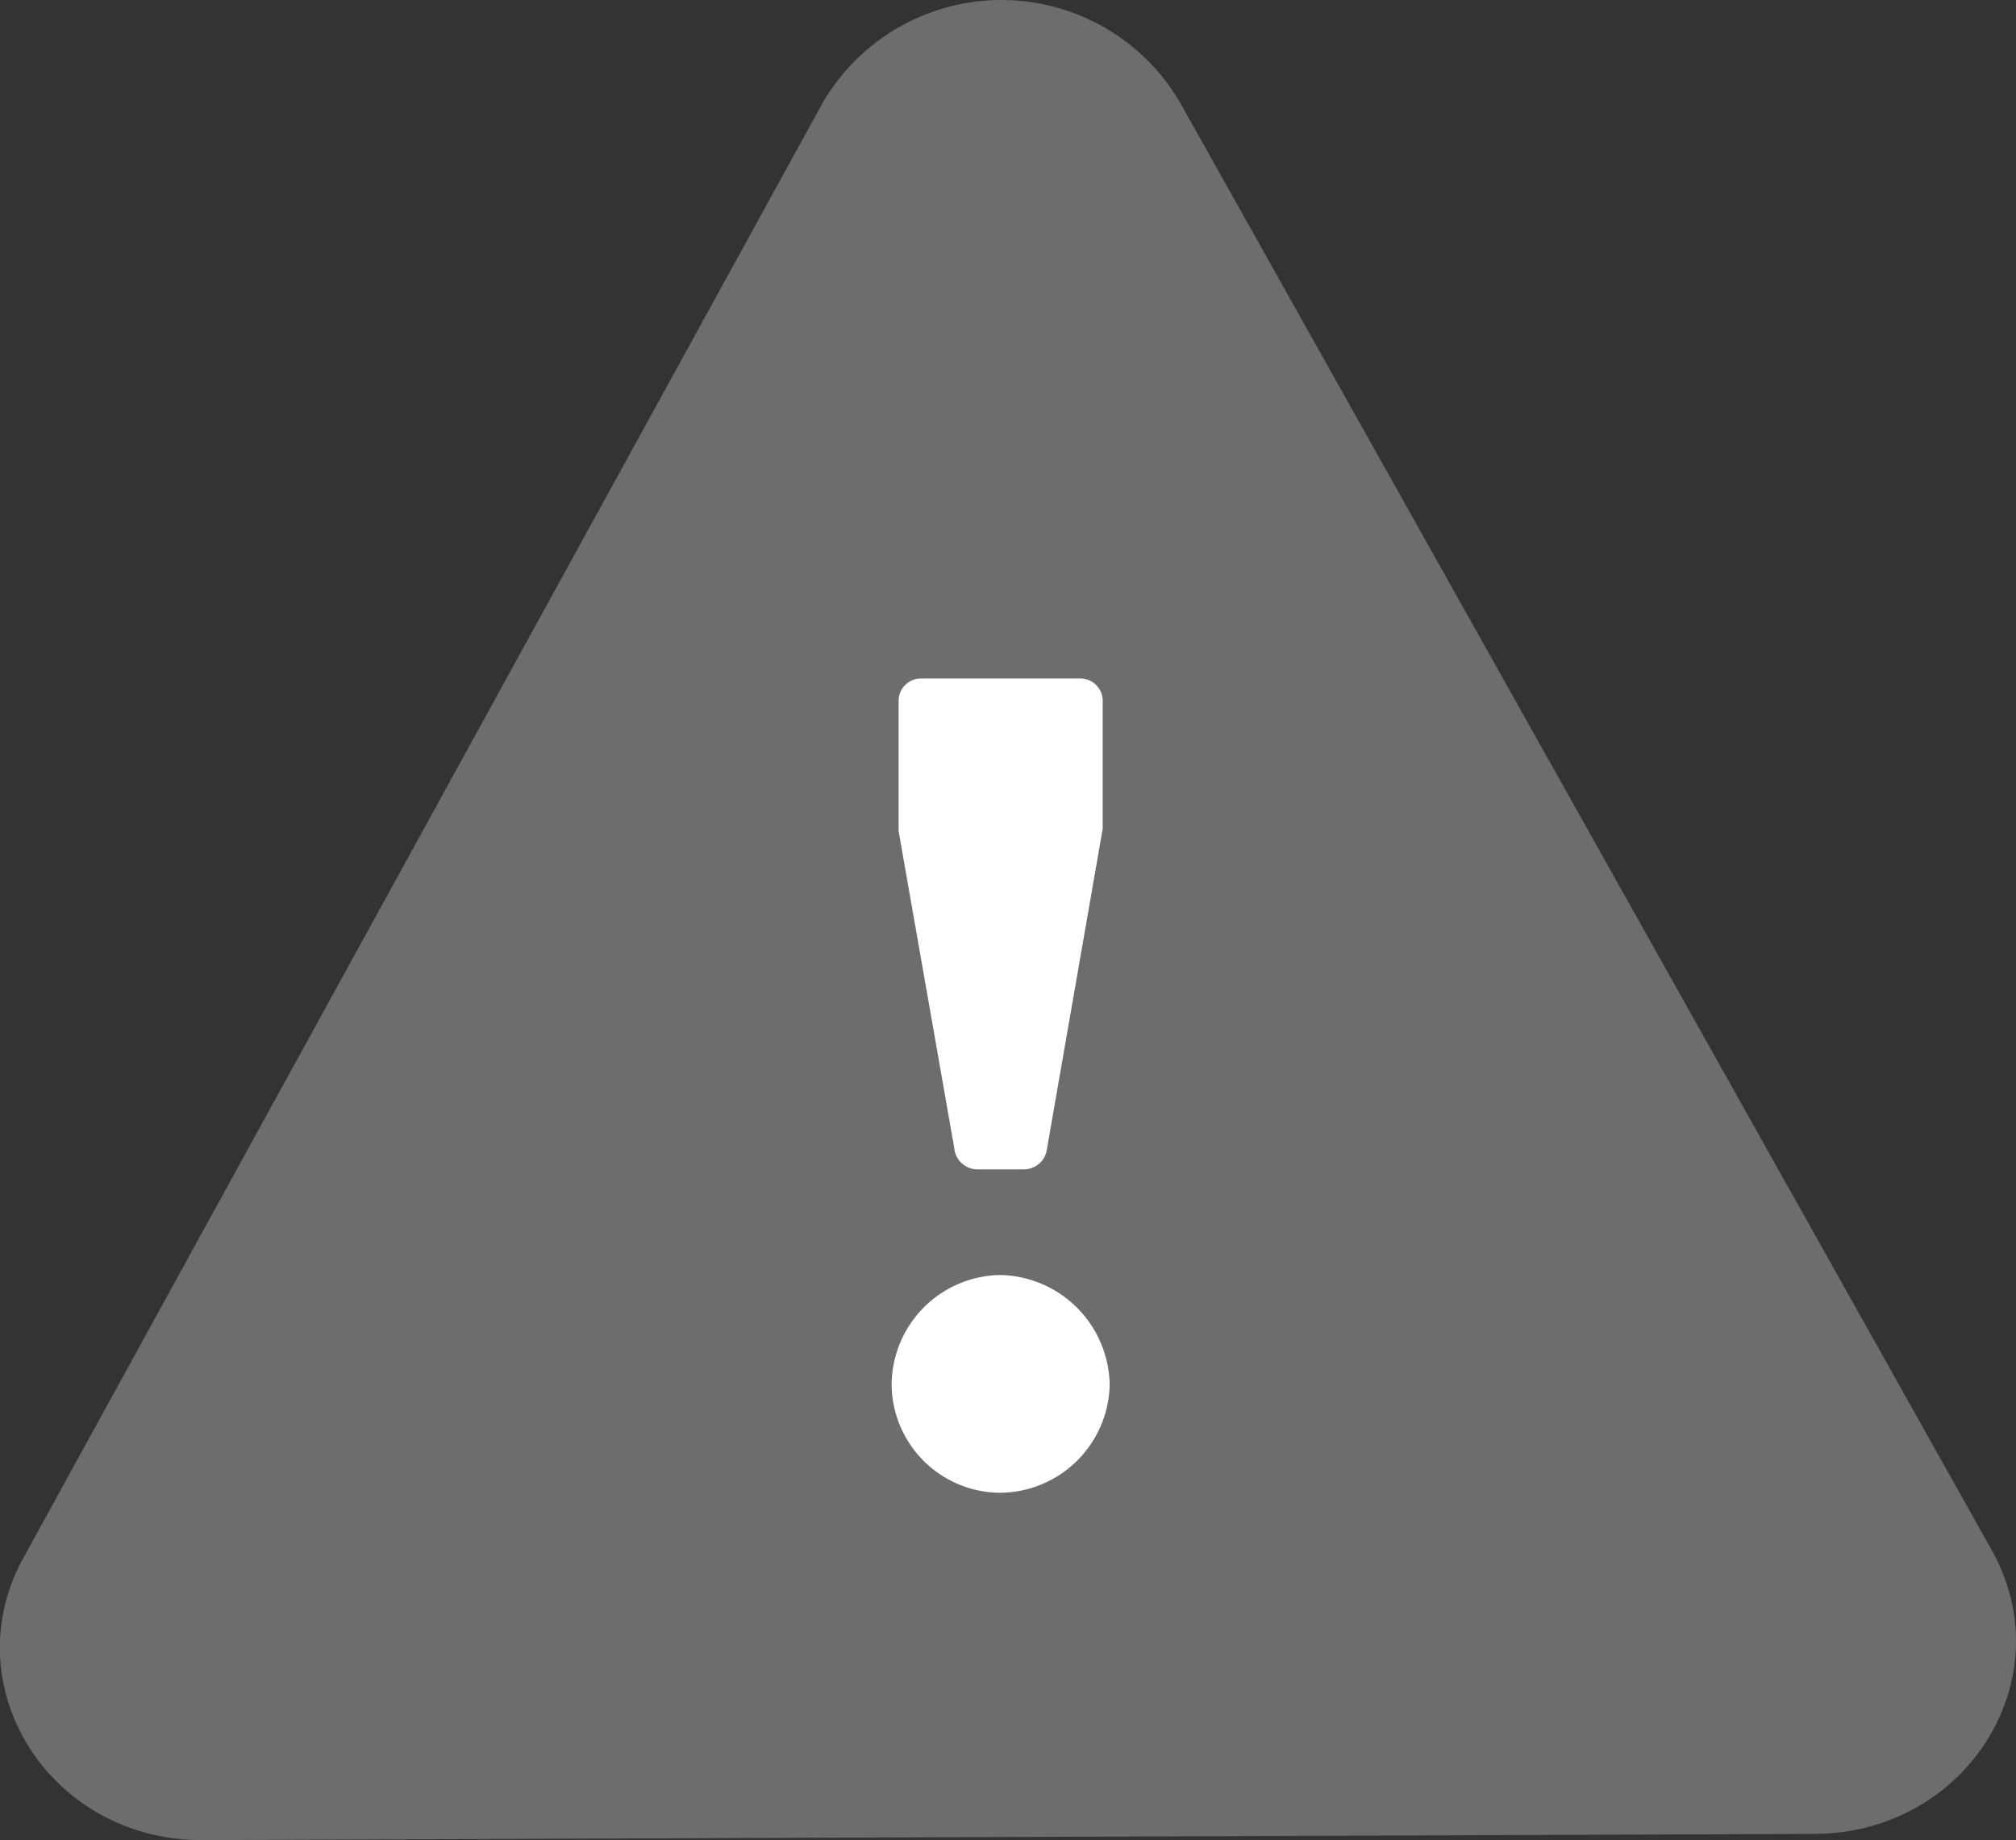 <svg xmlns="http://www.w3.org/2000/svg" viewBox="0 0 80.9 73.85"><rect x="0" y="0" width="80.9" height="73.85" fill="#333333" stroke="none"/><defs><style>.cls-1{fill:#6d6d6d;}.cls-2{fill:#fff;}</style></defs><title>Asset 31</title><g id="Layer_2" data-name="Layer 2"><g id="Layer_1-2" data-name="Layer 1"><path class="cls-1" d="M72.81,73.6l-64.66.25C2,73.88-1.9,67.68.94,62.52L33,4.15a8.3,8.3,0,0,1,14.34-.06L79.93,62.22c2.88,5.14-1,11.36-7.12,11.38"/><path class="cls-2" d="M40.11,51.17a4.48,4.48,0,0,1,4.42,4.42,4.43,4.43,0,0,1-4.42,4.32,4.38,4.38,0,0,1-4.33-4.32A4.43,4.43,0,0,1,40.11,51.17Zm-1.8-5L36.06,33.35V28.1a.9.9,0,0,1,.87-.87h6.45a.9.9,0,0,1,.87.87v5.16L42,46.19a.93.93,0,0,1-.87.74H39.19A.94.94,0,0,1,38.31,46.19Z"/></g></g></svg>